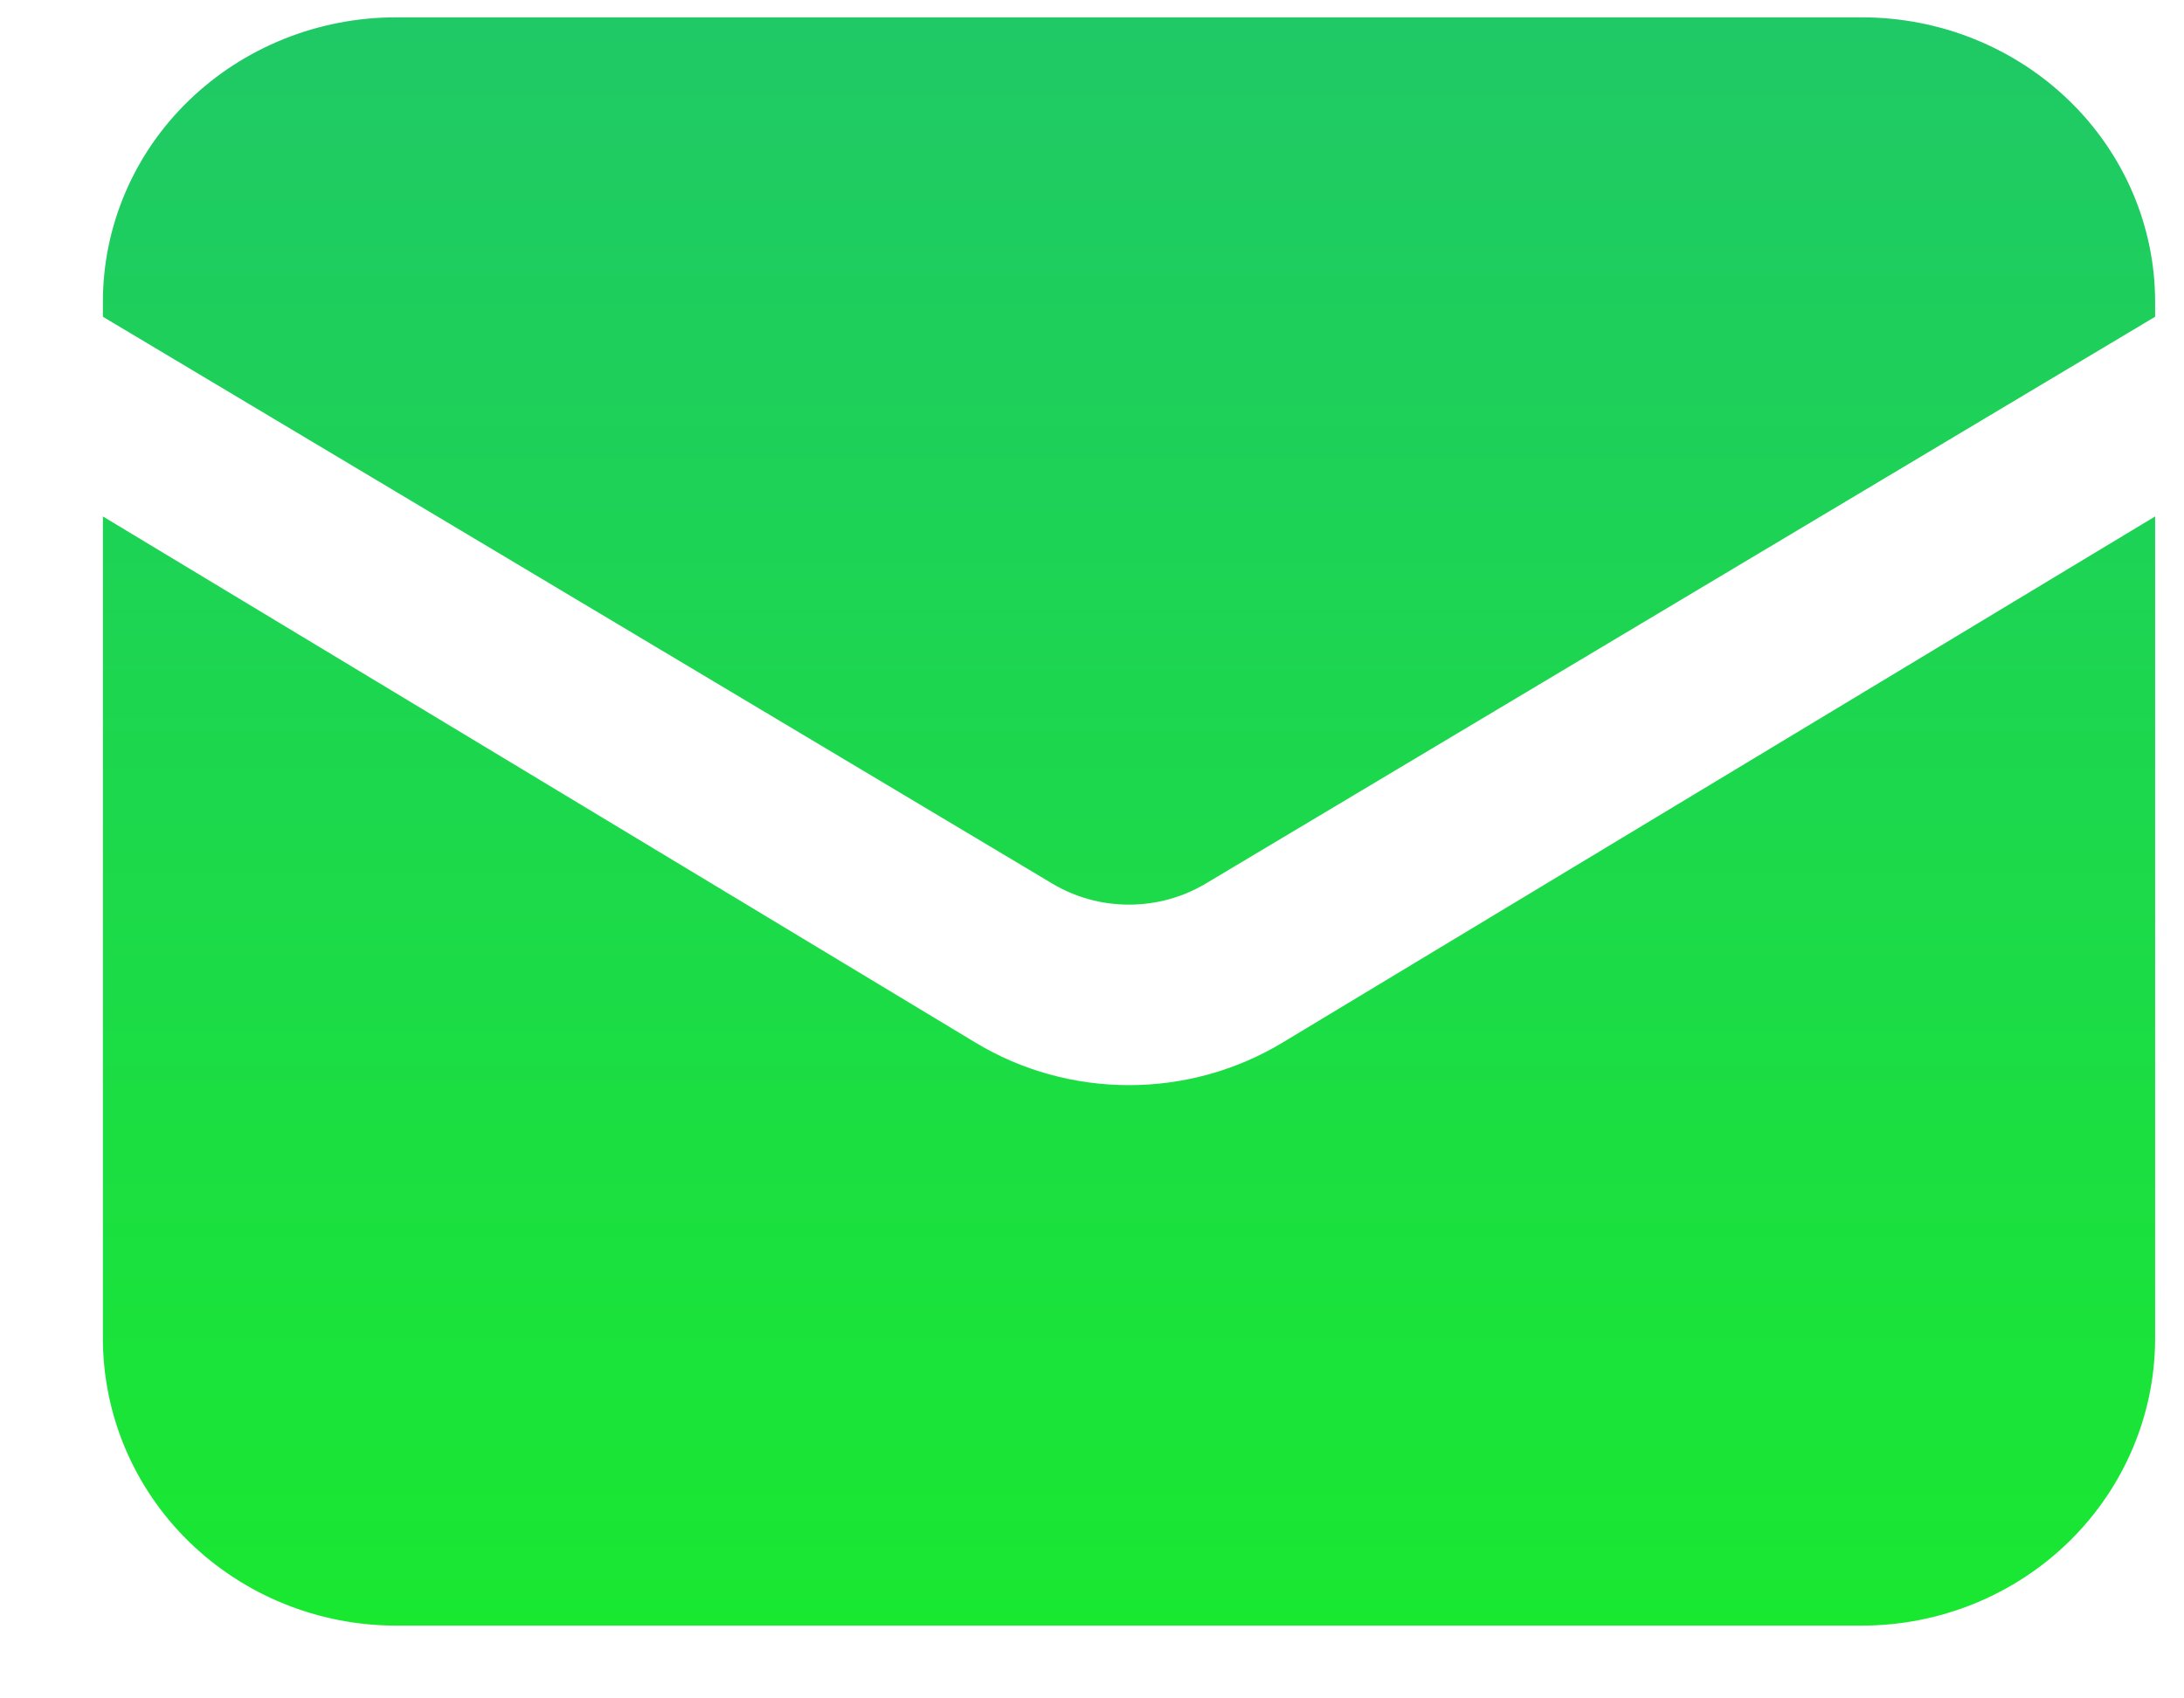 <svg width="18" height="14" viewBox="0 0 18 14" fill="none" xmlns="http://www.w3.org/2000/svg">
<path d="M0.848 4.257V11.031C0.848 11.66 1.102 12.262 1.555 12.706C2.009 13.15 2.623 13.4 3.264 13.4H15.346C15.986 13.4 16.601 13.15 17.054 12.706C17.507 12.262 17.762 11.66 17.762 11.031V4.257L10.571 8.594C10.19 8.824 9.752 8.945 9.305 8.945C8.858 8.945 8.419 8.824 8.039 8.594L0.848 4.257Z" fill="url(#paint0_linear_192_1130)"/>
<path d="M17.762 2.611V2.488C17.762 1.866 17.507 1.269 17.054 0.83C16.601 0.39 15.986 0.143 15.346 0.143H3.264C2.623 0.143 2.009 0.39 1.555 0.83C1.102 1.269 0.848 1.866 0.848 2.488V2.611L8.672 7.283C8.862 7.397 9.081 7.457 9.305 7.457C9.528 7.457 9.747 7.397 9.938 7.283L17.762 2.611Z" fill="url(#paint1_linear_192_1130)"/>
<defs>
<linearGradient id="paint0_linear_192_1130" x1="9.305" y1="0.143" x2="9.305" y2="13.4" gradientUnits="userSpaceOnUse">
<stop stop-color="#1FC966"/>
<stop offset="1" stop-color="#19E831"/>
</linearGradient>
<linearGradient id="paint1_linear_192_1130" x1="9.305" y1="0.143" x2="9.305" y2="13.4" gradientUnits="userSpaceOnUse">
<stop stop-color="#1FC966"/>
<stop offset="1" stop-color="#19E831"/>
</linearGradient>
</defs>
</svg>
